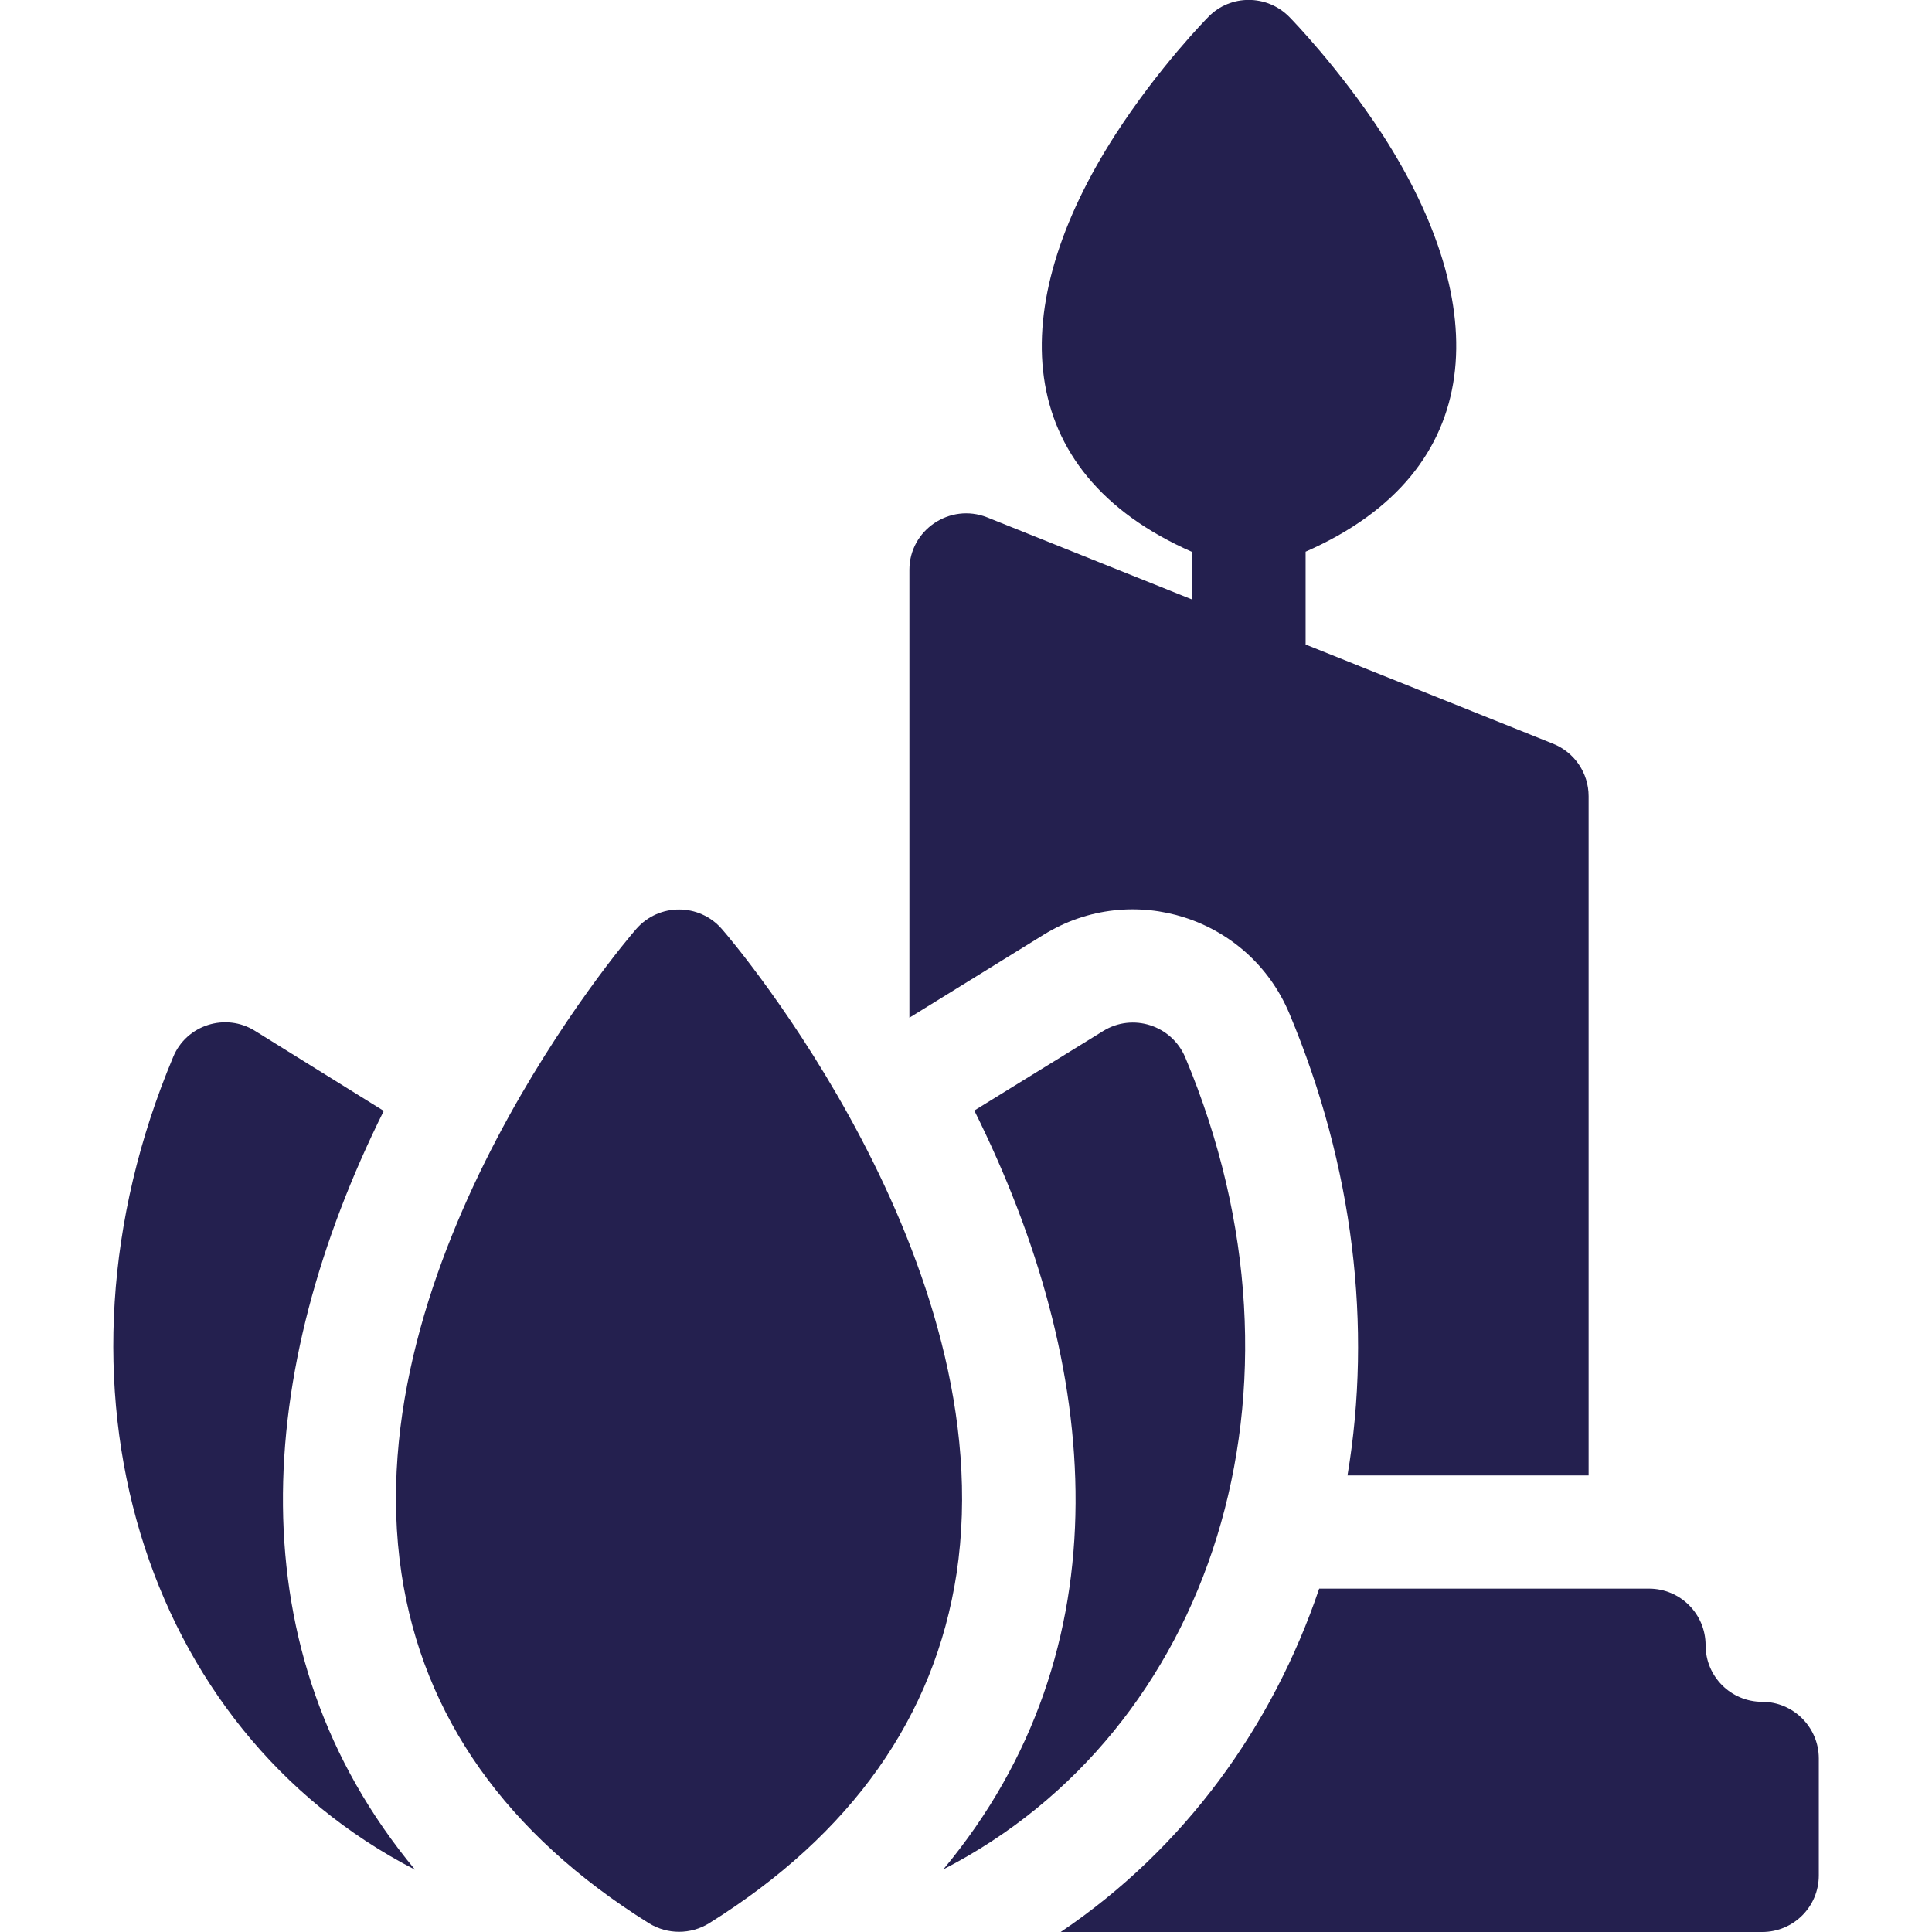 <?xml version="1.0" encoding="UTF-8"?> <!-- Generator: Adobe Illustrator 23.0.5, SVG Export Plug-In . SVG Version: 6.00 Build 0) --> <svg xmlns="http://www.w3.org/2000/svg" xmlns:xlink="http://www.w3.org/1999/xlink" id="Capa_1" x="0px" y="0px" viewBox="0 0 512 512" style="enable-background:new 0 0 512 512;" xml:space="preserve"> <style type="text/css"> .st0{fill:#24204F;} </style> <path class="st0" d="M341.7,268.6c17,40.5,22,83,15.4,122.4H421V211c0-6.1-3.7-11.6-9.4-13.9L346,170.8v-24.6 c48.7-21.4,49.5-65.4,20.4-110.5C354.8,17.9,342.2,5,341.6,4.4c-5.9-5.9-15.5-5.9-21.3,0c-0.5,0.5-13.2,13.4-24.8,31.4 C266.4,81.1,267.5,125,316,146.3v12.6l-54.4-21.8c-9.9-3.9-20.6,3.4-20.6,13.9v118.7l35.6-22C300.1,233.2,331,243.1,341.7,268.6 L341.7,268.6z"></path> <path class="st0" d="M467,451c-8.3,0-15-6.7-15-15c0-8.3-6.7-15-15-15h-87.4c-12.3,36.4-35.6,68.8-68.5,91H467c8.3,0,15-6.7,15-15 v-31C482,457.7,475.2,451,467,451L467,451z"></path> <path class="st0" d="M191.3,246.2c-6-6.9-16.7-6.9-22.7,0c-3.1,3.5-74.7,87.8-62.2,170.8c5.7,37.9,27.8,69.1,65.6,92.7 c4.9,3,11,3,15.9,0c37.8-23.6,59.8-54.8,65.6-92.7C266,334,194.4,249.7,191.3,246.2L191.3,246.2z"></path> <path class="st0" d="M101.7,294.4l-34.1-21.2c-7.8-4.9-18.2-1.6-21.7,6.9C9.5,366.7,37.7,458.3,110,495.5 C61.9,437.6,67.5,363.2,101.7,294.4z"></path> <path class="st0" d="M314.1,280.2c-3.6-8.5-13.9-11.8-21.7-7l-34.2,21.1c33.8,67.9,40.5,142.6-8.2,201.1 C320.9,459,351.1,368.3,314.1,280.2L314.1,280.2z"></path> </svg> 
